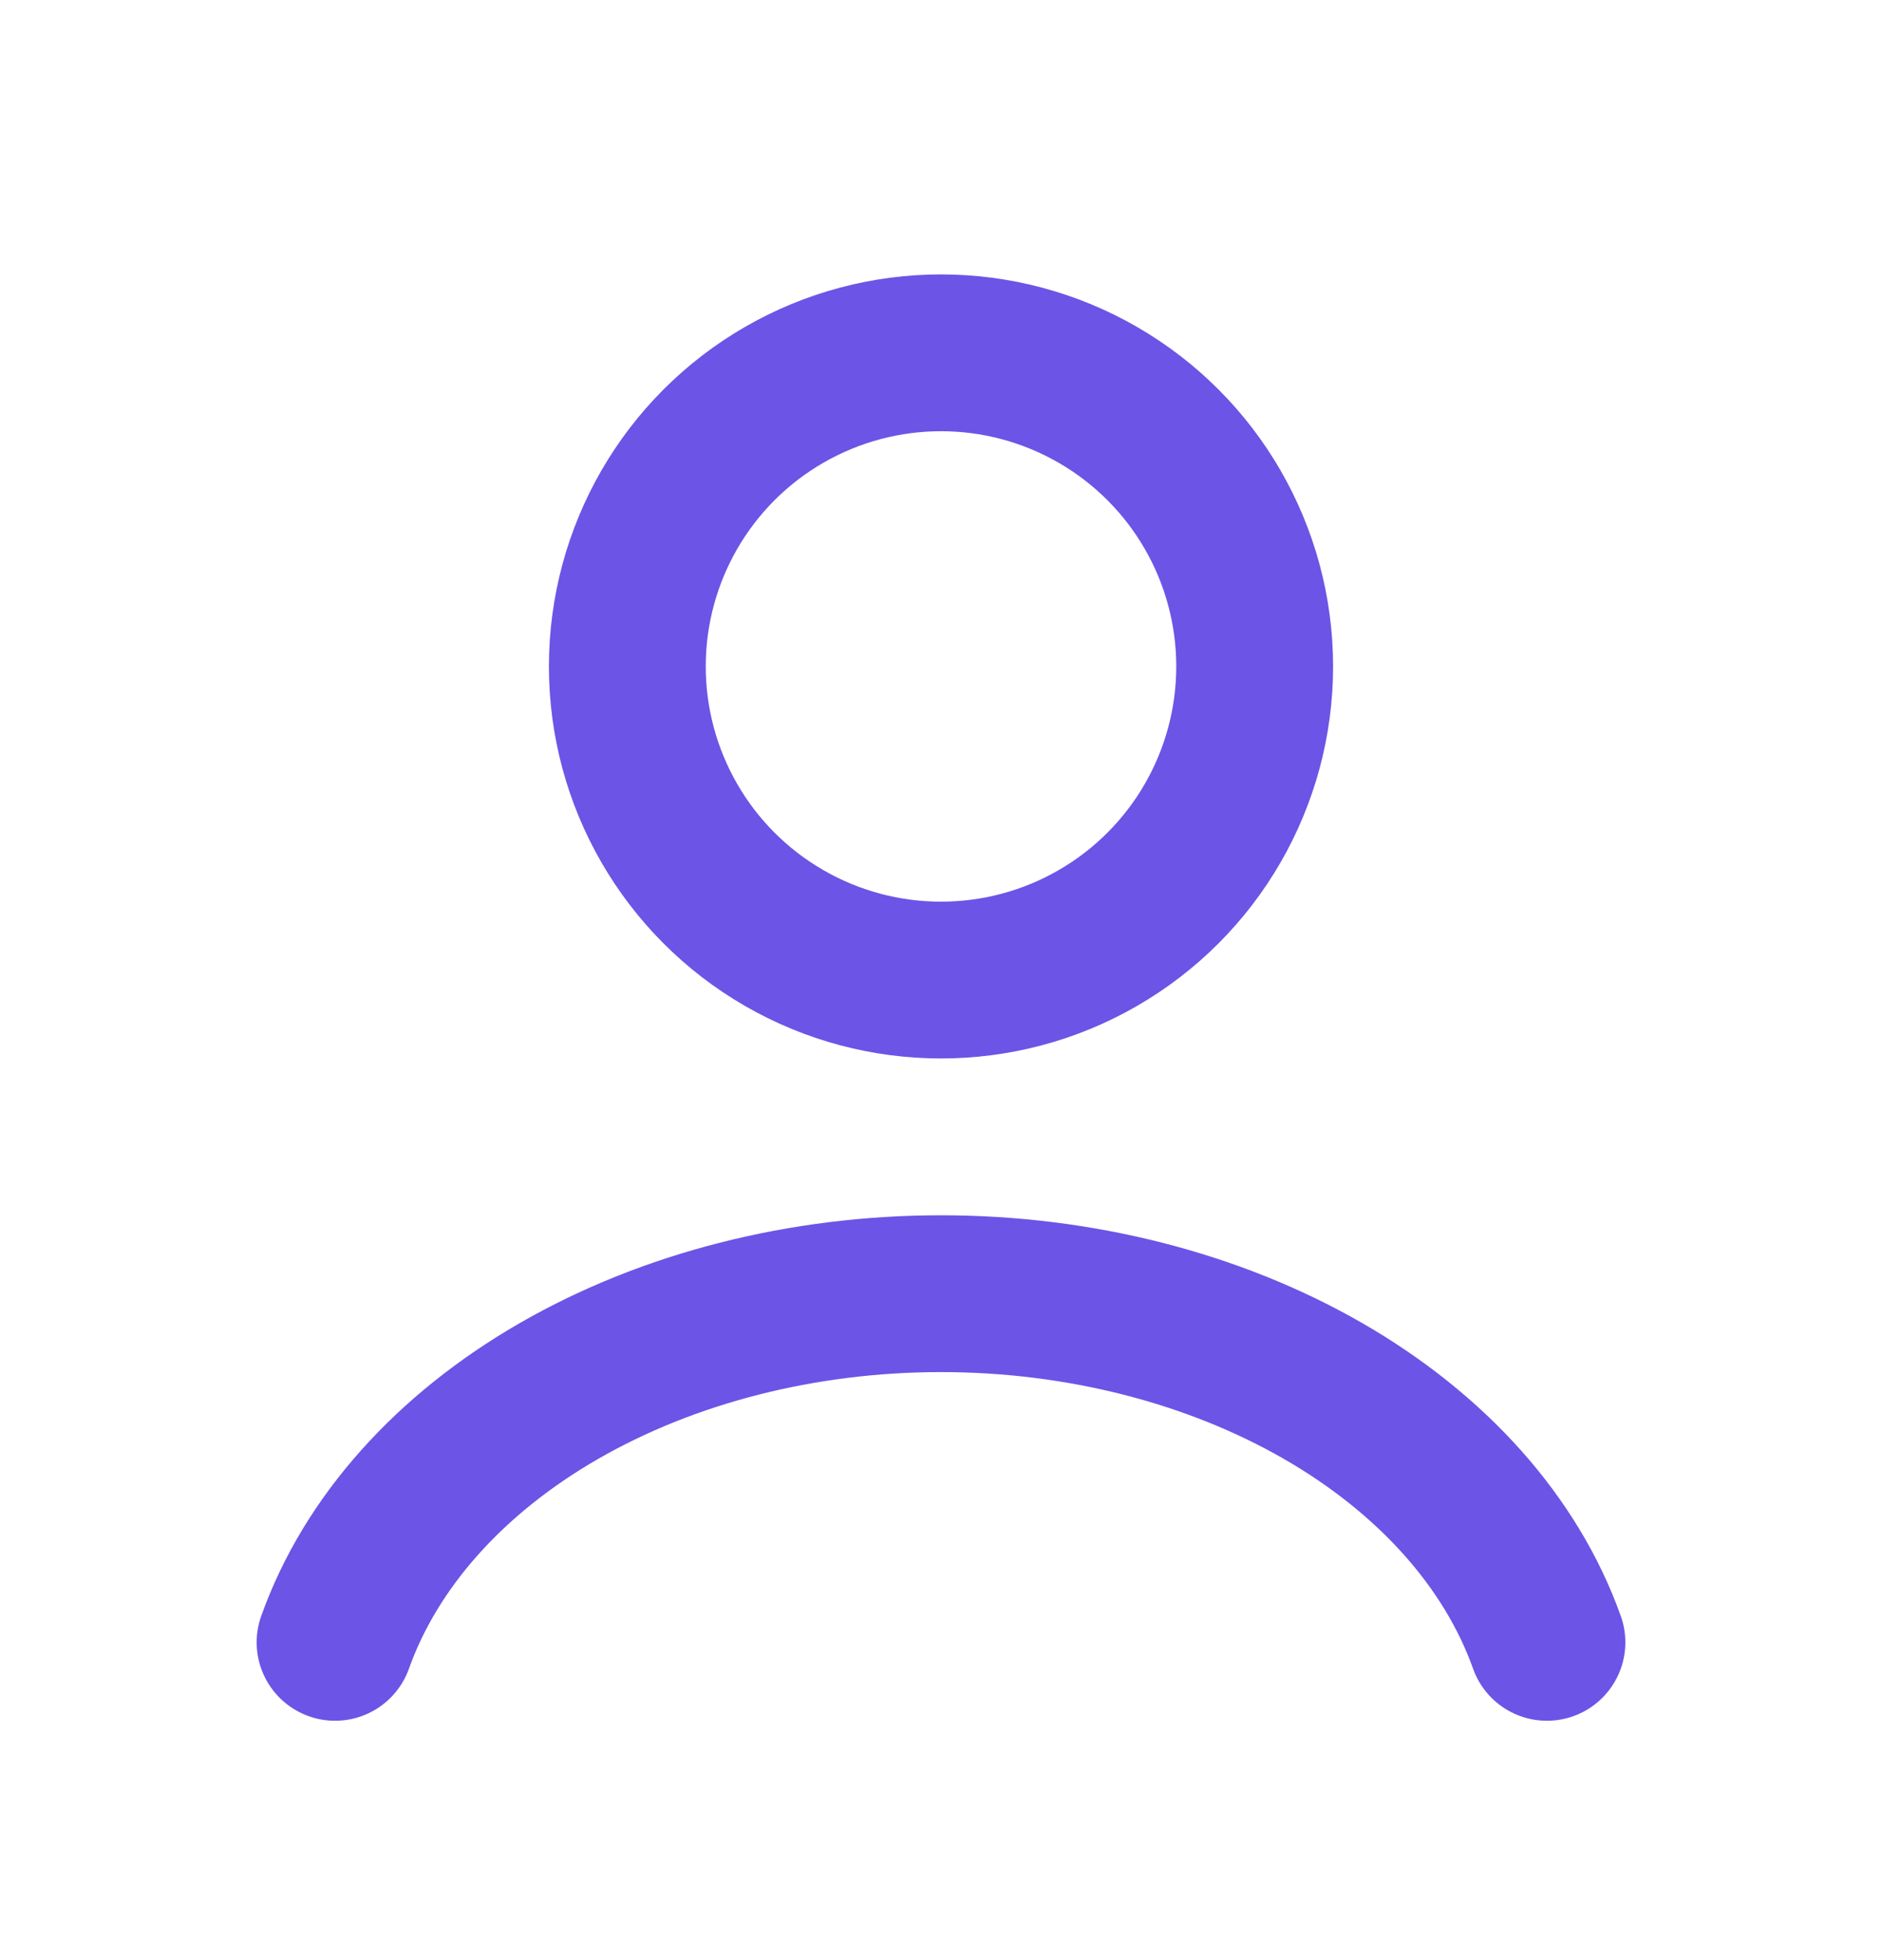 <svg width="24" height="25" viewBox="0 0 24 25" fill="none" xmlns="http://www.w3.org/2000/svg">
<path d="M19.727 20.947C19.272 19.671 18.267 18.544 16.87 17.74C15.473 16.936 13.761 16.5 12 16.5C10.239 16.5 8.527 16.936 7.13 17.74C5.733 18.544 4.728 19.671 4.273 20.947" stroke="#6C54E6" stroke-width="2" stroke-linecap="round"/>
<circle cx="12" cy="8.5" r="4" stroke="#6C54E6" stroke-width="2" stroke-linecap="round"/>
</svg>
